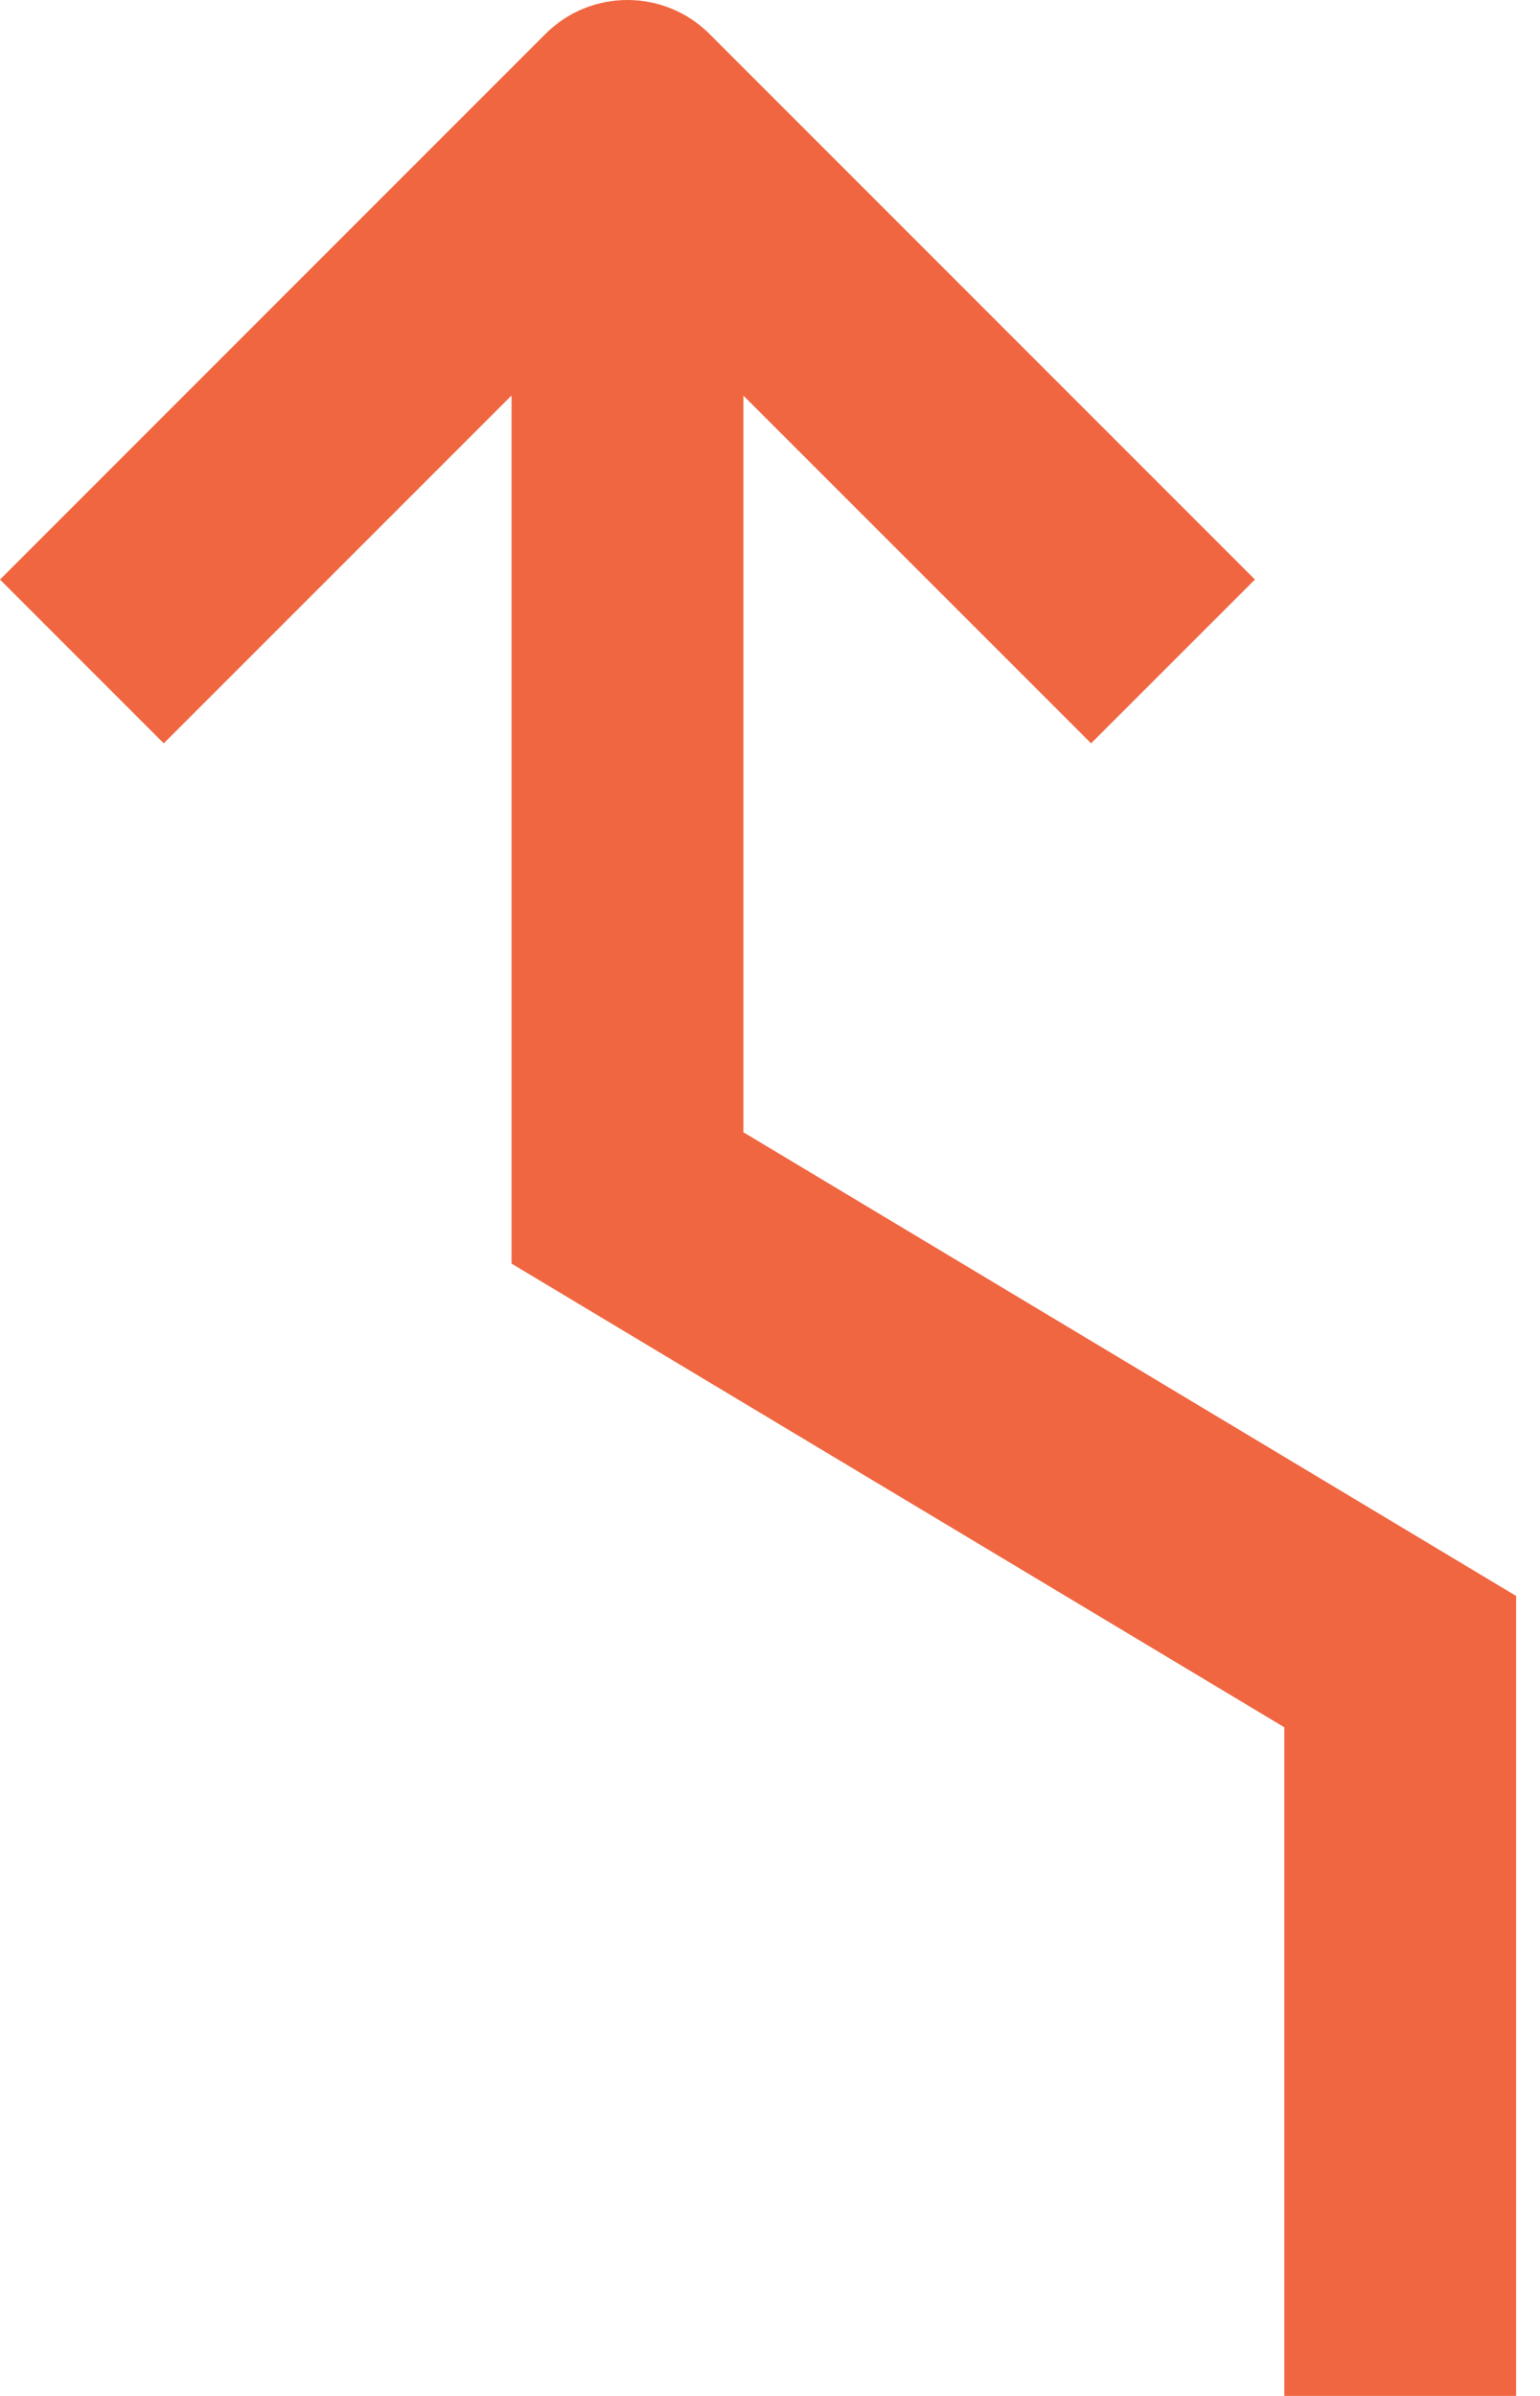 <svg width="18" height="28" viewBox="0 0 18 28" fill="none" xmlns="http://www.w3.org/2000/svg">
<path d="M1.914 8.687L5.979 4.622V14.767L15.012 20.186V28H17.721V18.651L8.689 13.232V4.623L12.753 8.687L14.668 6.773L8.292 0.396C7.762 -0.132 6.905 -0.132 6.376 0.396L0 6.773L1.914 8.687Z" fill="#F06640"/>
</svg>
